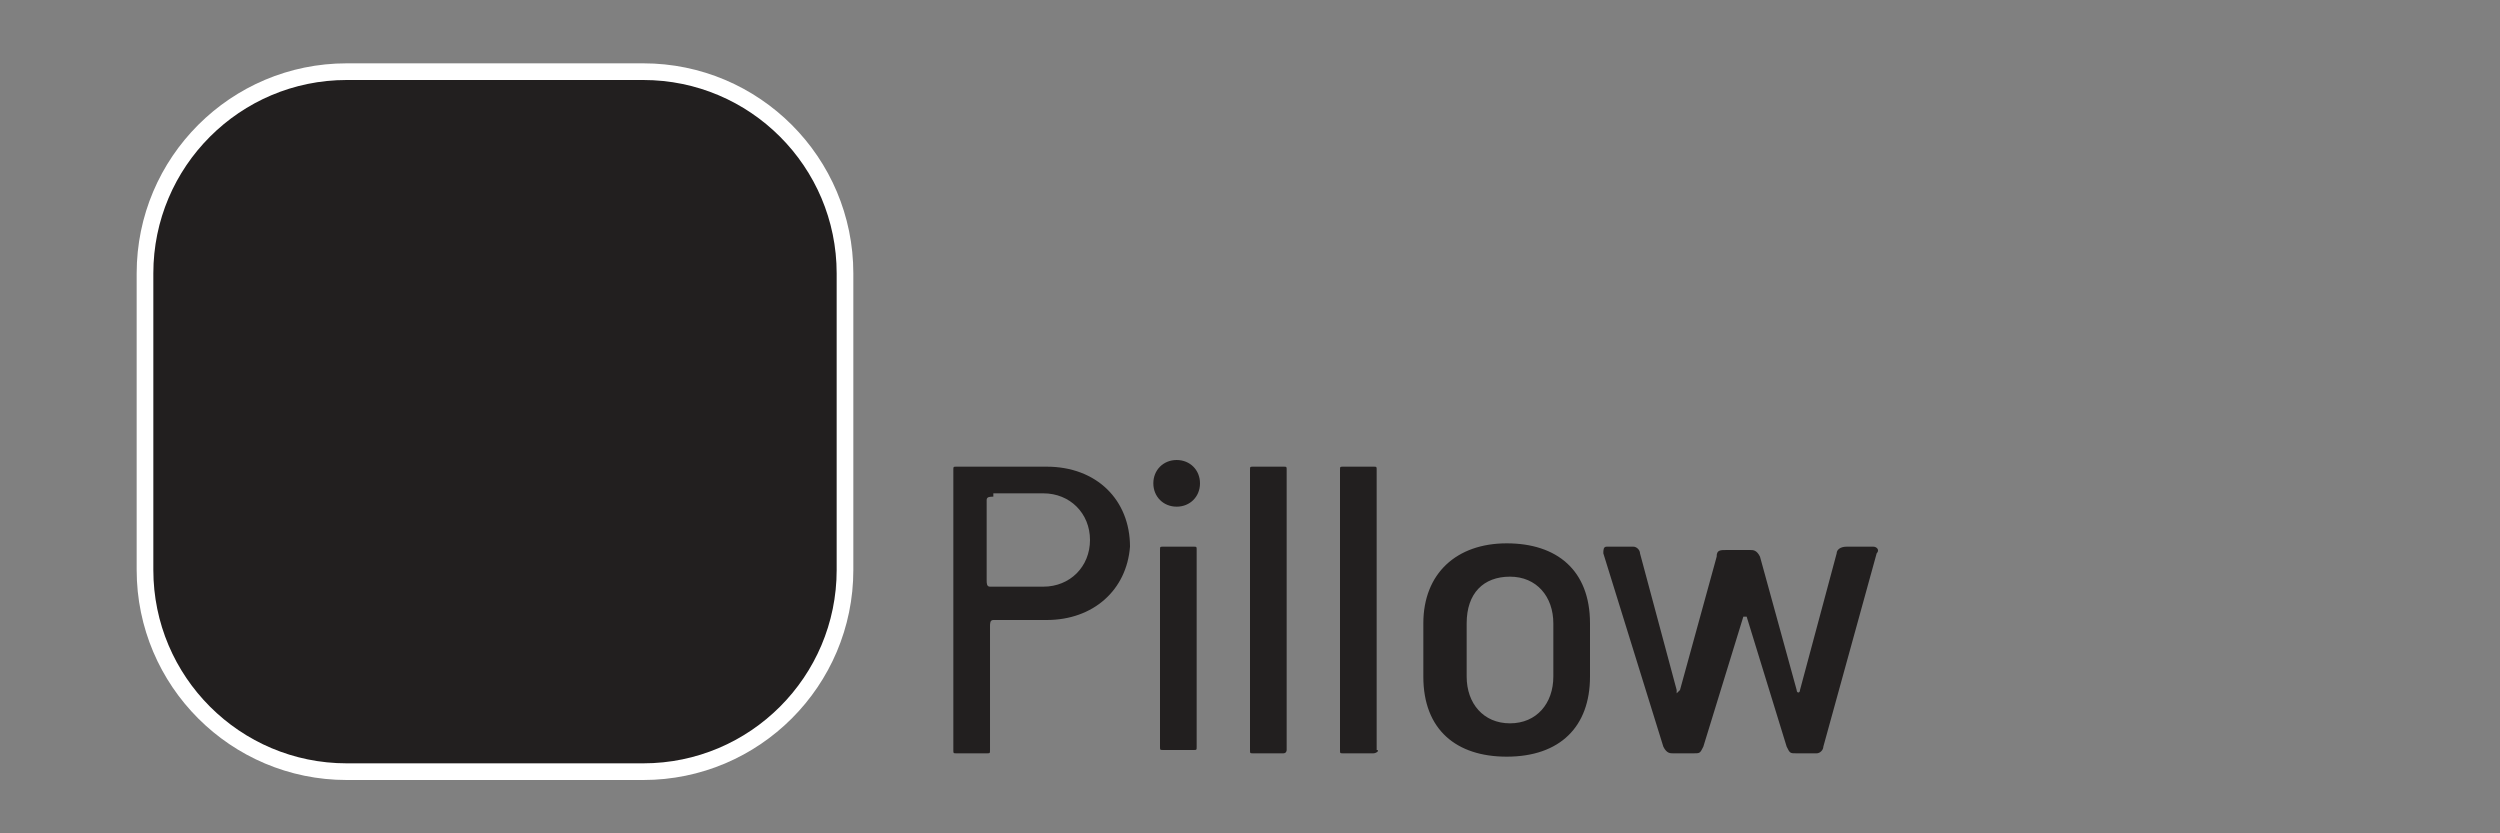 <?xml version="1.0" encoding="utf-8"?>
<!-- Generator: Adobe Illustrator 16.0.0, SVG Export Plug-In . SVG Version: 6.00 Build 0)  -->
<!DOCTYPE svg PUBLIC "-//W3C//DTD SVG 1.1//EN" "http://www.w3.org/Graphics/SVG/1.1/DTD/svg11.dtd">
<svg version="1.1" xmlns="http://www.w3.org/2000/svg" xmlns:xlink="http://www.w3.org/1999/xlink" x="0px" y="0px" width="75px"
	 height="25px" viewBox="0 0 75 25" style="enable-background:new 0 0 75 25;" xml:space="preserve">
<rect x="0" y="0" width="75" height="25" fill="#808080" stroke="none"/>
<g id="Colorful" style="display:none;">
</g>
<g id="PrintedColors_copy">
	<g>
		<path style="fill:#221F1F;" d="M31.4,18.6h-1.6c-0.1,0-0.1,0.1-0.1,0.2v3.7c0,0.1,0,0.1-0.1,0.1h-0.9c-0.1,0-0.1,0-0.1-0.1v-8.4
			c0-0.1,0-0.1,0.1-0.1h2.7c1.5,0,2.5,1,2.5,2.4C33.8,17.7,32.8,18.6,31.4,18.6z M29.8,14.9c-0.1,0-0.2,0-0.2,0.1v2.4
			c0,0.1,0,0.2,0.1,0.2h1.6c0.8,0,1.4-0.6,1.4-1.4c0-0.8-0.6-1.4-1.4-1.4H29.8z"/>
		<path style="fill:#221F1F;" d="M35.3,15.2c-0.4,0-0.7-0.3-0.7-0.7c0-0.4,0.3-0.7,0.7-0.7c0.4,0,0.7,0.3,0.7,0.7
			C36,14.9,35.7,15.2,35.3,15.2z M35.9,22.4c0,0.1,0,0.1-0.1,0.1h-0.9c-0.1,0-0.1,0-0.1-0.1v-5.9c0-0.1,0-0.1,0.1-0.1h0.9
			c0.1,0,0.1,0,0.1,0.1L35.9,22.4L35.9,22.4z"/>
		<path style="fill:#221F1F;" d="M38.5,22.6h-0.9c-0.1,0-0.1,0-0.1-0.1v-8.4c0-0.1,0-0.1,0.1-0.1h0.9c0.1,0,0.1,0,0.1,0.1v8.4
			C38.6,22.5,38.6,22.6,38.5,22.6z"/>
		<path style="fill:#221F1F;" d="M41.2,22.6h-0.9c-0.1,0-0.1,0-0.1-0.1v-8.4c0-0.1,0-0.1,0.1-0.1h0.9c0.1,0,0.1,0,0.1,0.1v8.4
			C41.4,22.5,41.3,22.6,41.2,22.6z"/>
		<path style="fill:#221F1F;" d="M45.2,22.7c-1.5,0-2.5-0.8-2.5-2.4v-1.6c0-1.5,1-2.4,2.5-2.4s2.5,0.8,2.5,2.4v1.6
			C47.7,21.8,46.8,22.7,45.2,22.7z M46.6,18.7c0-0.8-0.5-1.4-1.3-1.4c-0.8,0-1.3,0.5-1.3,1.4v1.6c0,0.8,0.5,1.4,1.3,1.4
			s1.3-0.6,1.3-1.4L46.6,18.7z"/>
		<path style="fill:#221F1F;" d="M54.7,22.4c0,0.1-0.1,0.2-0.2,0.2h-0.6c-0.2,0-0.2,0-0.3-0.2l-1.2-3.9c0,0,0,0-0.1,0l-1.2,3.9
			c-0.1,0.2-0.1,0.2-0.3,0.2h-0.6c-0.1,0-0.2,0-0.3-0.2l-1.8-5.8c0-0.1,0-0.2,0.1-0.2h0.8c0.1,0,0.2,0.1,0.2,0.2l1.1,4.1
			c0,0,0,0.1,0,0.1c0,0,0,0,0.1-0.1l1.1-4c0-0.2,0.1-0.2,0.3-0.2h0.7c0.1,0,0.2,0,0.3,0.2l1.1,4c0,0.1,0.1,0.1,0.1,0l1.1-4.1
			c0-0.1,0.1-0.2,0.3-0.2h0.8c0.1,0,0.2,0.1,0.1,0.2L54.7,22.4z"/>
	</g>
	<g>
		<path style="fill:#221F1F;stroke:#FFFFFF;stroke-miterlimit:10;" d="M25.1,17.1c0,3.2-2.6,5.8-5.8,5.8h-8.9
			c-3.2,0-5.8-2.6-5.8-5.8V8.2c0-3.2,2.6-5.8,5.8-5.8h8.9c3.2,0,5.8,2.6,5.8,5.8V17.1z"/>
	</g>
	<g>
		<path style="fill:#221F1F;" d="M25.1,17.1c0,3.2-2.6,5.8-5.8,5.8h-8.9c-3.2,0-5.8-2.6-5.8-5.8V8.2c0-3.2,2.6-5.8,5.8-5.8h8.9
			c3.2,0,5.8,2.6,5.8,5.8V17.1z"/>
	</g>
</g>
</svg>
